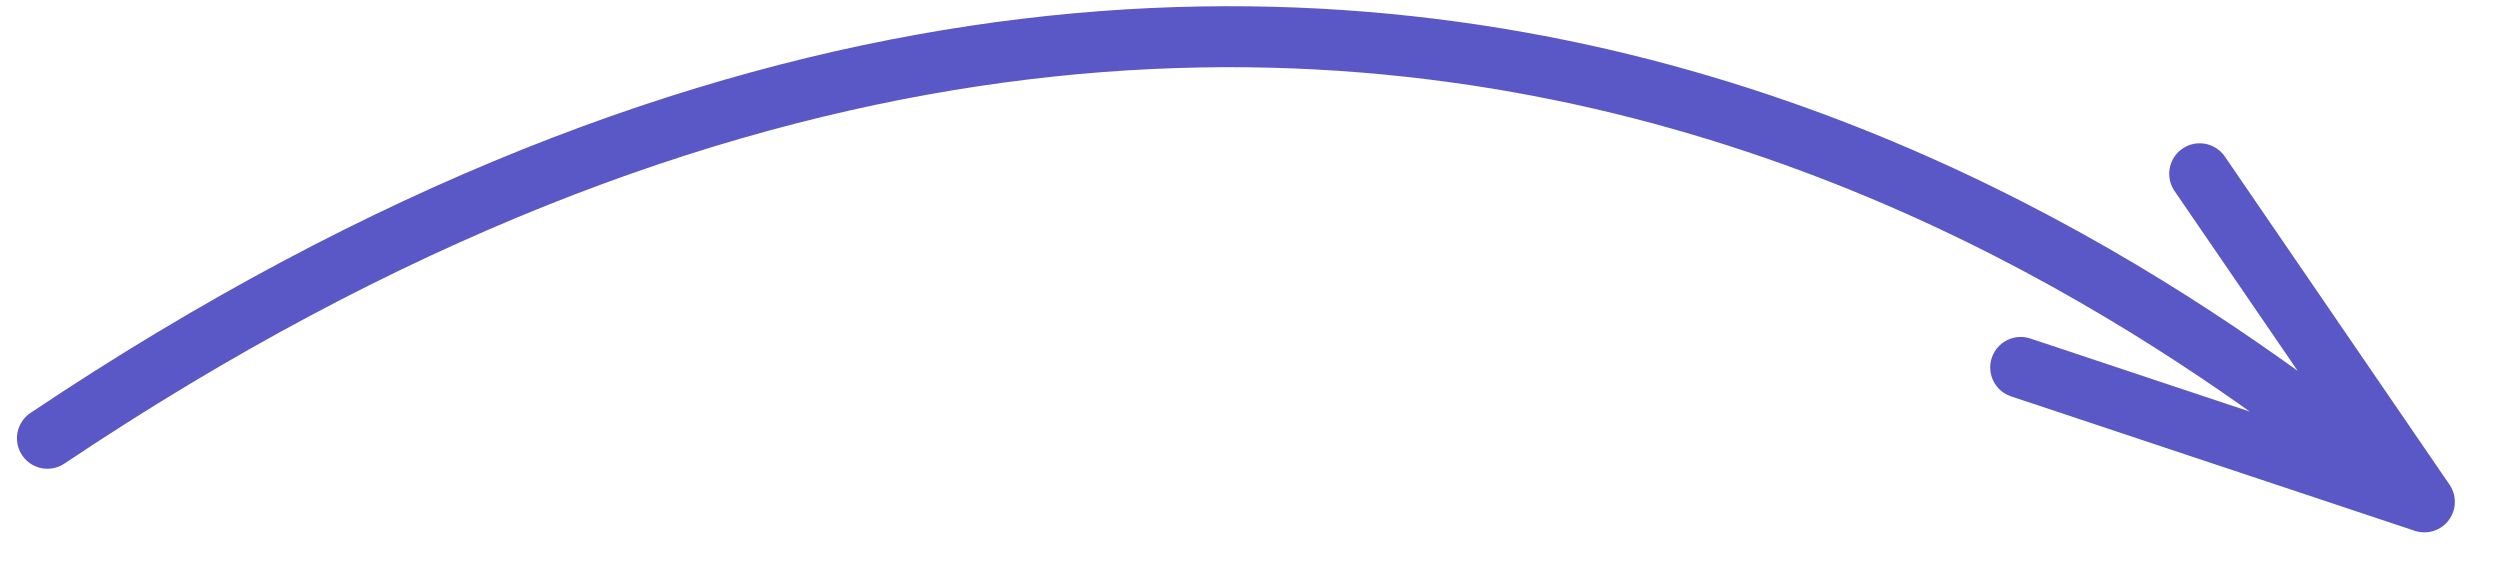 <?xml version="1.0" encoding="UTF-8"?> <svg xmlns="http://www.w3.org/2000/svg" width="82" height="19" viewBox="0 0 82 19" fill="none"> <path d="M1.556 14.375C46.016 -15.399 75.662 14.311 79.519 16.461M79.519 16.461L72.15 5.7M79.519 16.461L66.279 12.052" stroke="#5A57C6" stroke-width="2" stroke-linecap="round"></path> </svg> 